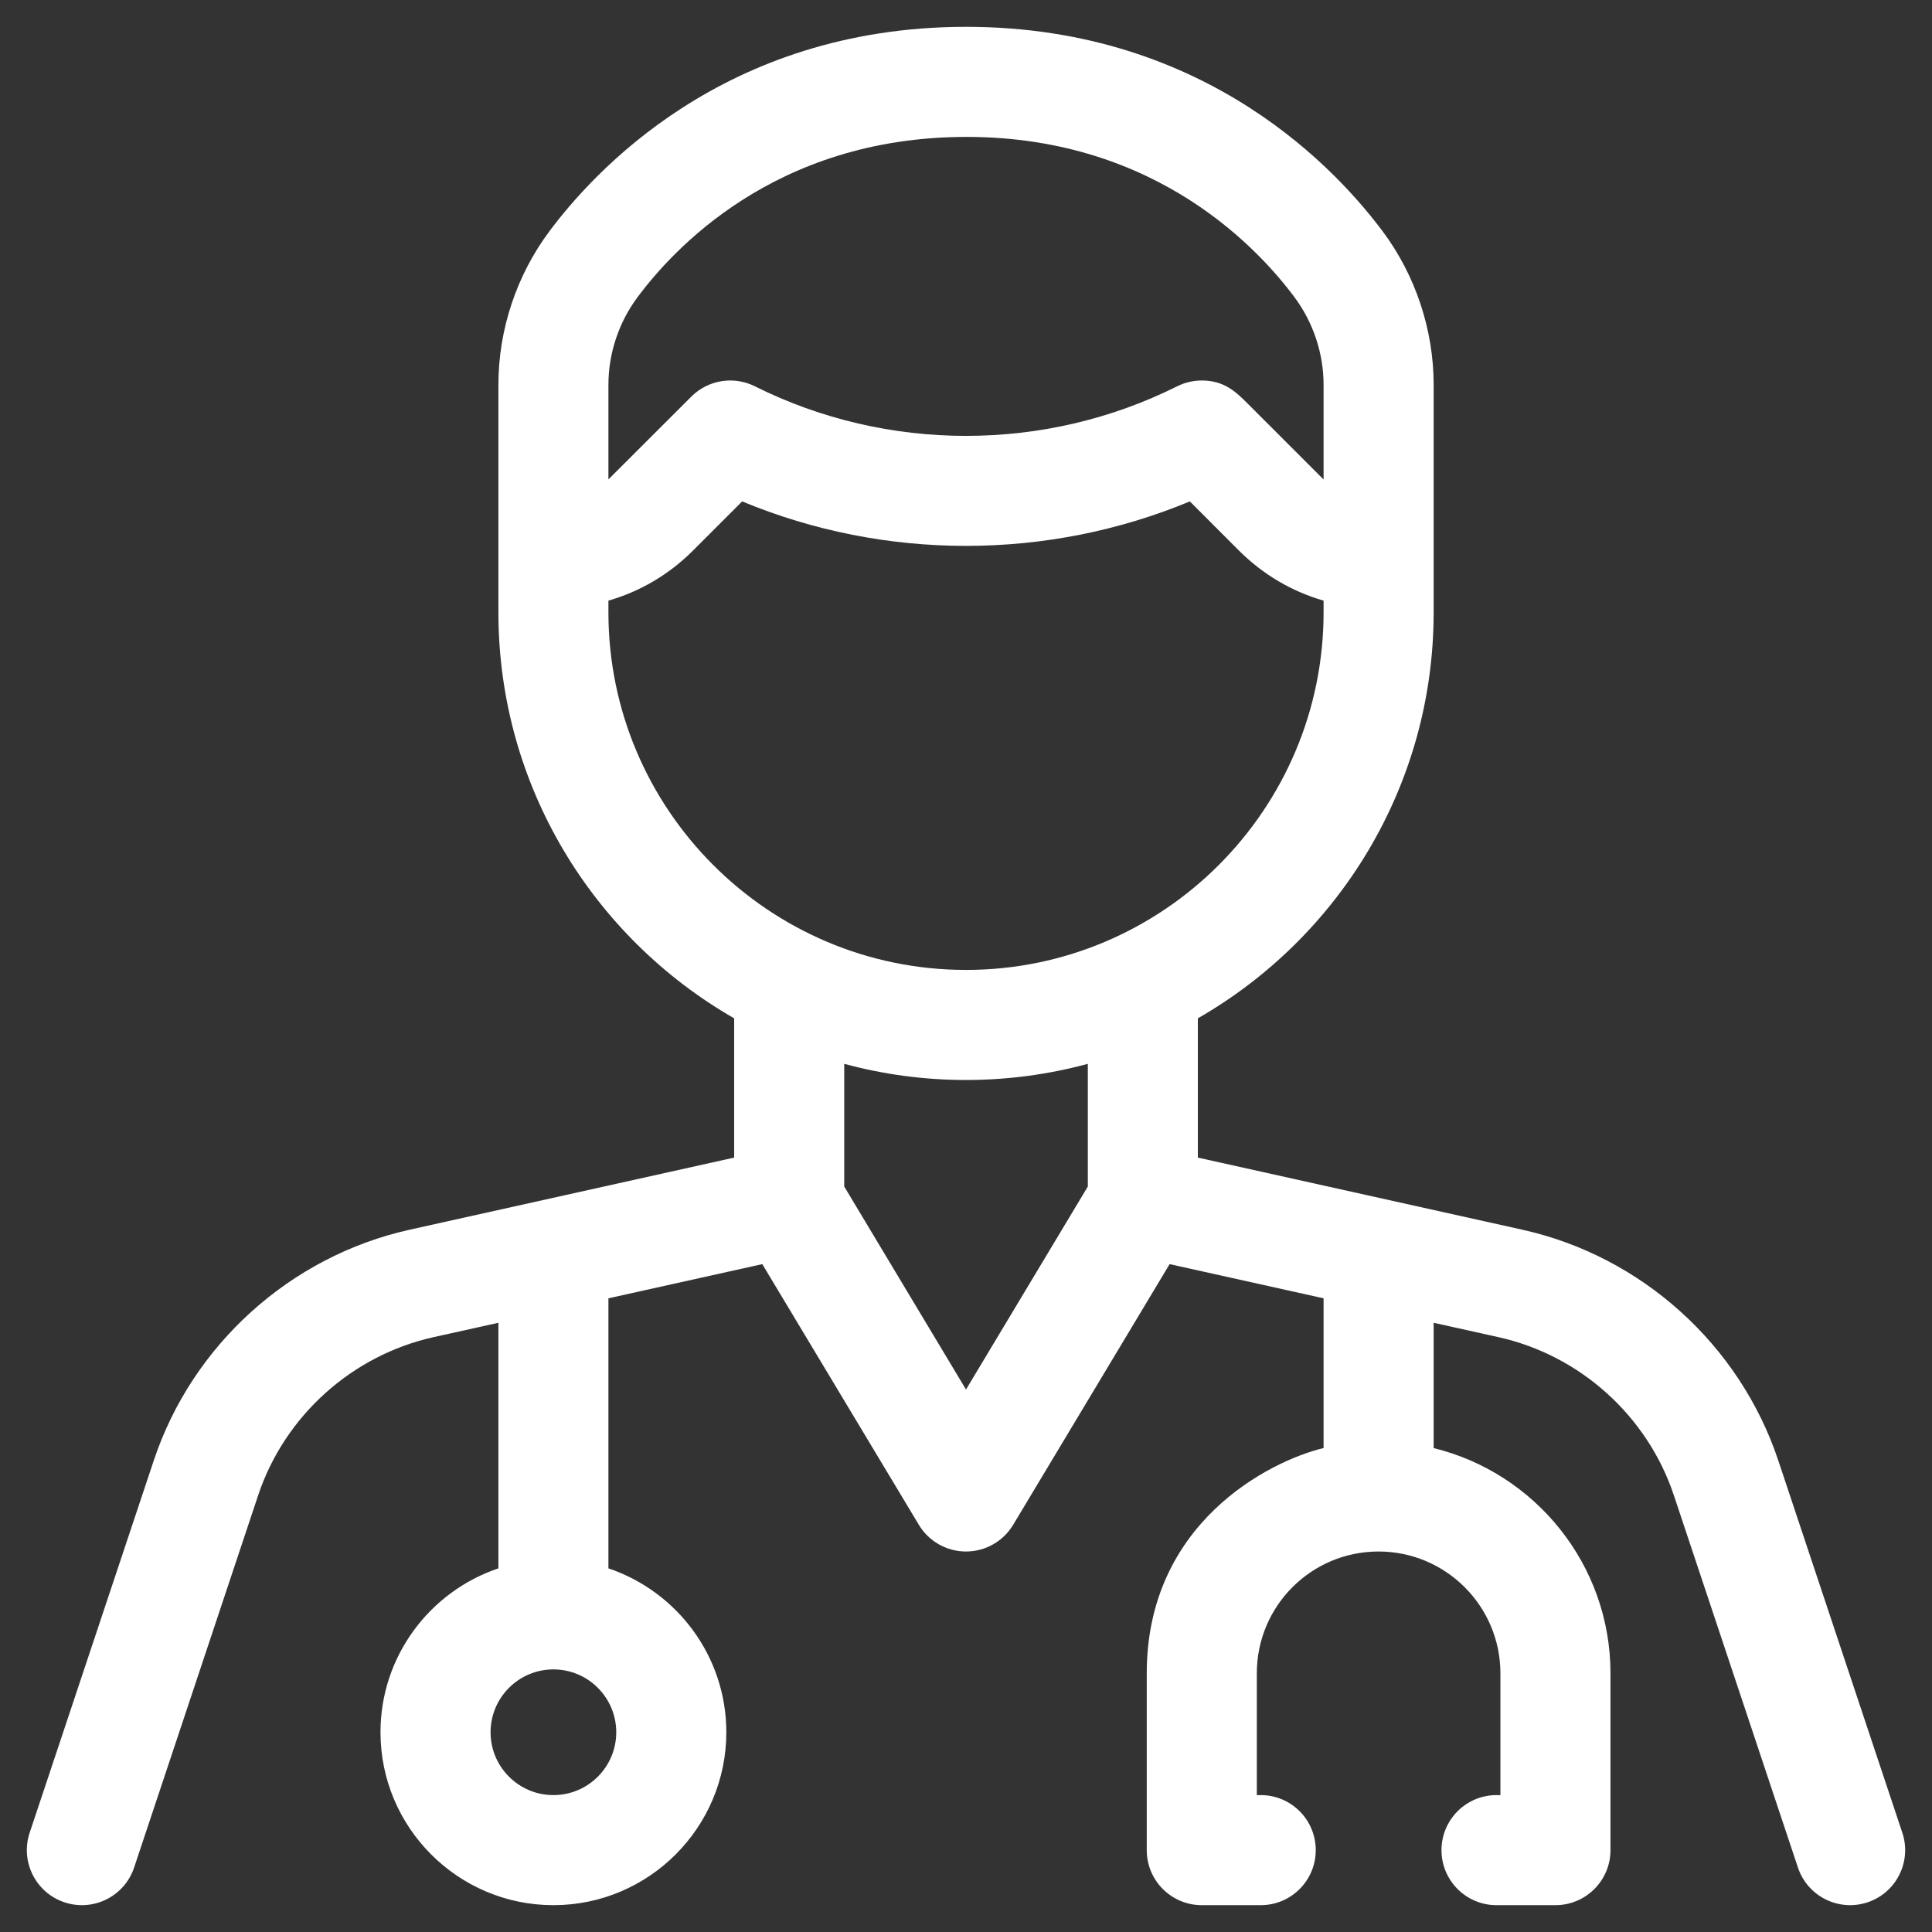 <?xml version="1.0" encoding="utf-8"?><svg width="36" height="36" viewBox="0 0 36 36" fill="none" xmlns="http://www.w3.org/2000/svg">
<rect x="0" y="0" width="36" height="36" fill="#333333" stroke="none"/>
<g clip-path="url(#clip0_31197_1474)">
<path d="M35.447 34.15L33.136 27.215C32.416 25.056 30.589 23.408 28.367 22.914L22.32 21.57V18.975C24.943 17.471 26.714 14.644 26.714 11.41V7.17C26.714 6.143 26.374 5.124 25.758 4.302L25.753 4.296C24.973 3.257 22.538 0.5 18.001 0.5C13.464 0.5 11.029 3.255 10.247 4.296L10.243 4.302C9.626 5.124 9.287 6.143 9.287 7.17V11.41C9.287 14.644 11.057 17.471 13.68 18.975V21.57L7.633 22.914C5.412 23.408 3.584 25.056 2.865 27.215L0.553 34.15C0.374 34.687 0.664 35.268 1.202 35.447C1.739 35.626 2.32 35.336 2.499 34.799L4.81 27.864C5.303 26.384 6.556 25.255 8.078 24.916L9.287 24.648V29.224C8.011 29.654 7.09 30.86 7.09 32.278C7.09 34.055 8.535 35.5 10.312 35.5C12.089 35.5 13.534 34.055 13.534 32.278C13.534 30.86 12.613 29.654 11.337 29.224V24.192L14.204 23.555L17.121 28.412C17.306 28.721 17.64 28.91 18 28.91C18.36 28.91 18.694 28.721 18.879 28.412L21.794 23.555L24.663 24.192V26.982C23.643 27.229 21.368 28.385 21.368 31.18V34.475C21.368 35.041 21.827 35.5 22.393 35.5H23.492C24.058 35.5 24.517 35.041 24.517 34.475C24.517 33.908 24.058 33.449 23.492 33.449H23.419V31.18C23.419 29.926 24.433 28.91 25.688 28.91C26.94 28.91 27.958 29.928 27.958 31.18V33.449H27.885C27.319 33.449 26.86 33.908 26.86 34.475C26.86 35.041 27.319 35.5 27.885 35.5H28.983C29.549 35.5 30.009 35.041 30.009 34.475V31.18C30.009 29.151 28.602 27.445 26.714 26.983V24.648L27.922 24.916C29.444 25.254 30.697 26.384 31.19 27.863L33.502 34.799C33.681 35.336 34.261 35.626 34.799 35.447C35.336 35.268 35.626 34.687 35.447 34.15ZM11.483 32.278C11.483 32.924 10.958 33.449 10.312 33.449C9.666 33.449 9.141 32.924 9.141 32.278C9.141 31.632 9.666 31.107 10.312 31.107C10.958 31.107 11.483 31.632 11.483 32.278ZM11.337 7.17C11.337 6.585 11.53 6.006 11.88 5.537C11.881 5.535 11.882 5.534 11.883 5.532C12.505 4.703 14.402 2.551 18.01 2.551C21.603 2.551 23.505 4.717 24.117 5.532C24.118 5.534 24.119 5.535 24.12 5.537C24.47 6.006 24.663 6.585 24.663 7.17V8.935L23.251 7.523C23.038 7.31 22.818 7.09 22.393 7.09C22.234 7.09 22.077 7.127 21.935 7.198C19.471 8.43 16.529 8.43 14.066 7.198C13.671 7.001 13.194 7.078 12.882 7.39L11.337 8.933V7.17H11.337ZM11.337 11.41V11.192C11.926 11.022 12.466 10.706 12.912 10.26C13.217 9.956 13.558 9.615 13.829 9.343C16.488 10.448 19.512 10.448 22.171 9.343L23.088 10.261C23.534 10.706 24.074 11.022 24.663 11.192V11.41C24.663 15.084 21.674 18.073 18 18.073C14.326 18.073 11.337 15.084 11.337 11.41ZM20.27 22.109L18 25.892L15.731 22.109V19.823C16.454 20.019 17.215 20.124 18 20.124C18.785 20.124 19.546 20.019 20.27 19.823V22.109Z" fill="white"/>
</g>
<defs>
<clipPath id="clip0_31197_1474">
<rect width="35" height="35" fill="white" transform="translate(0.5 0.5)"/>
</clipPath>
</defs>
</svg>
